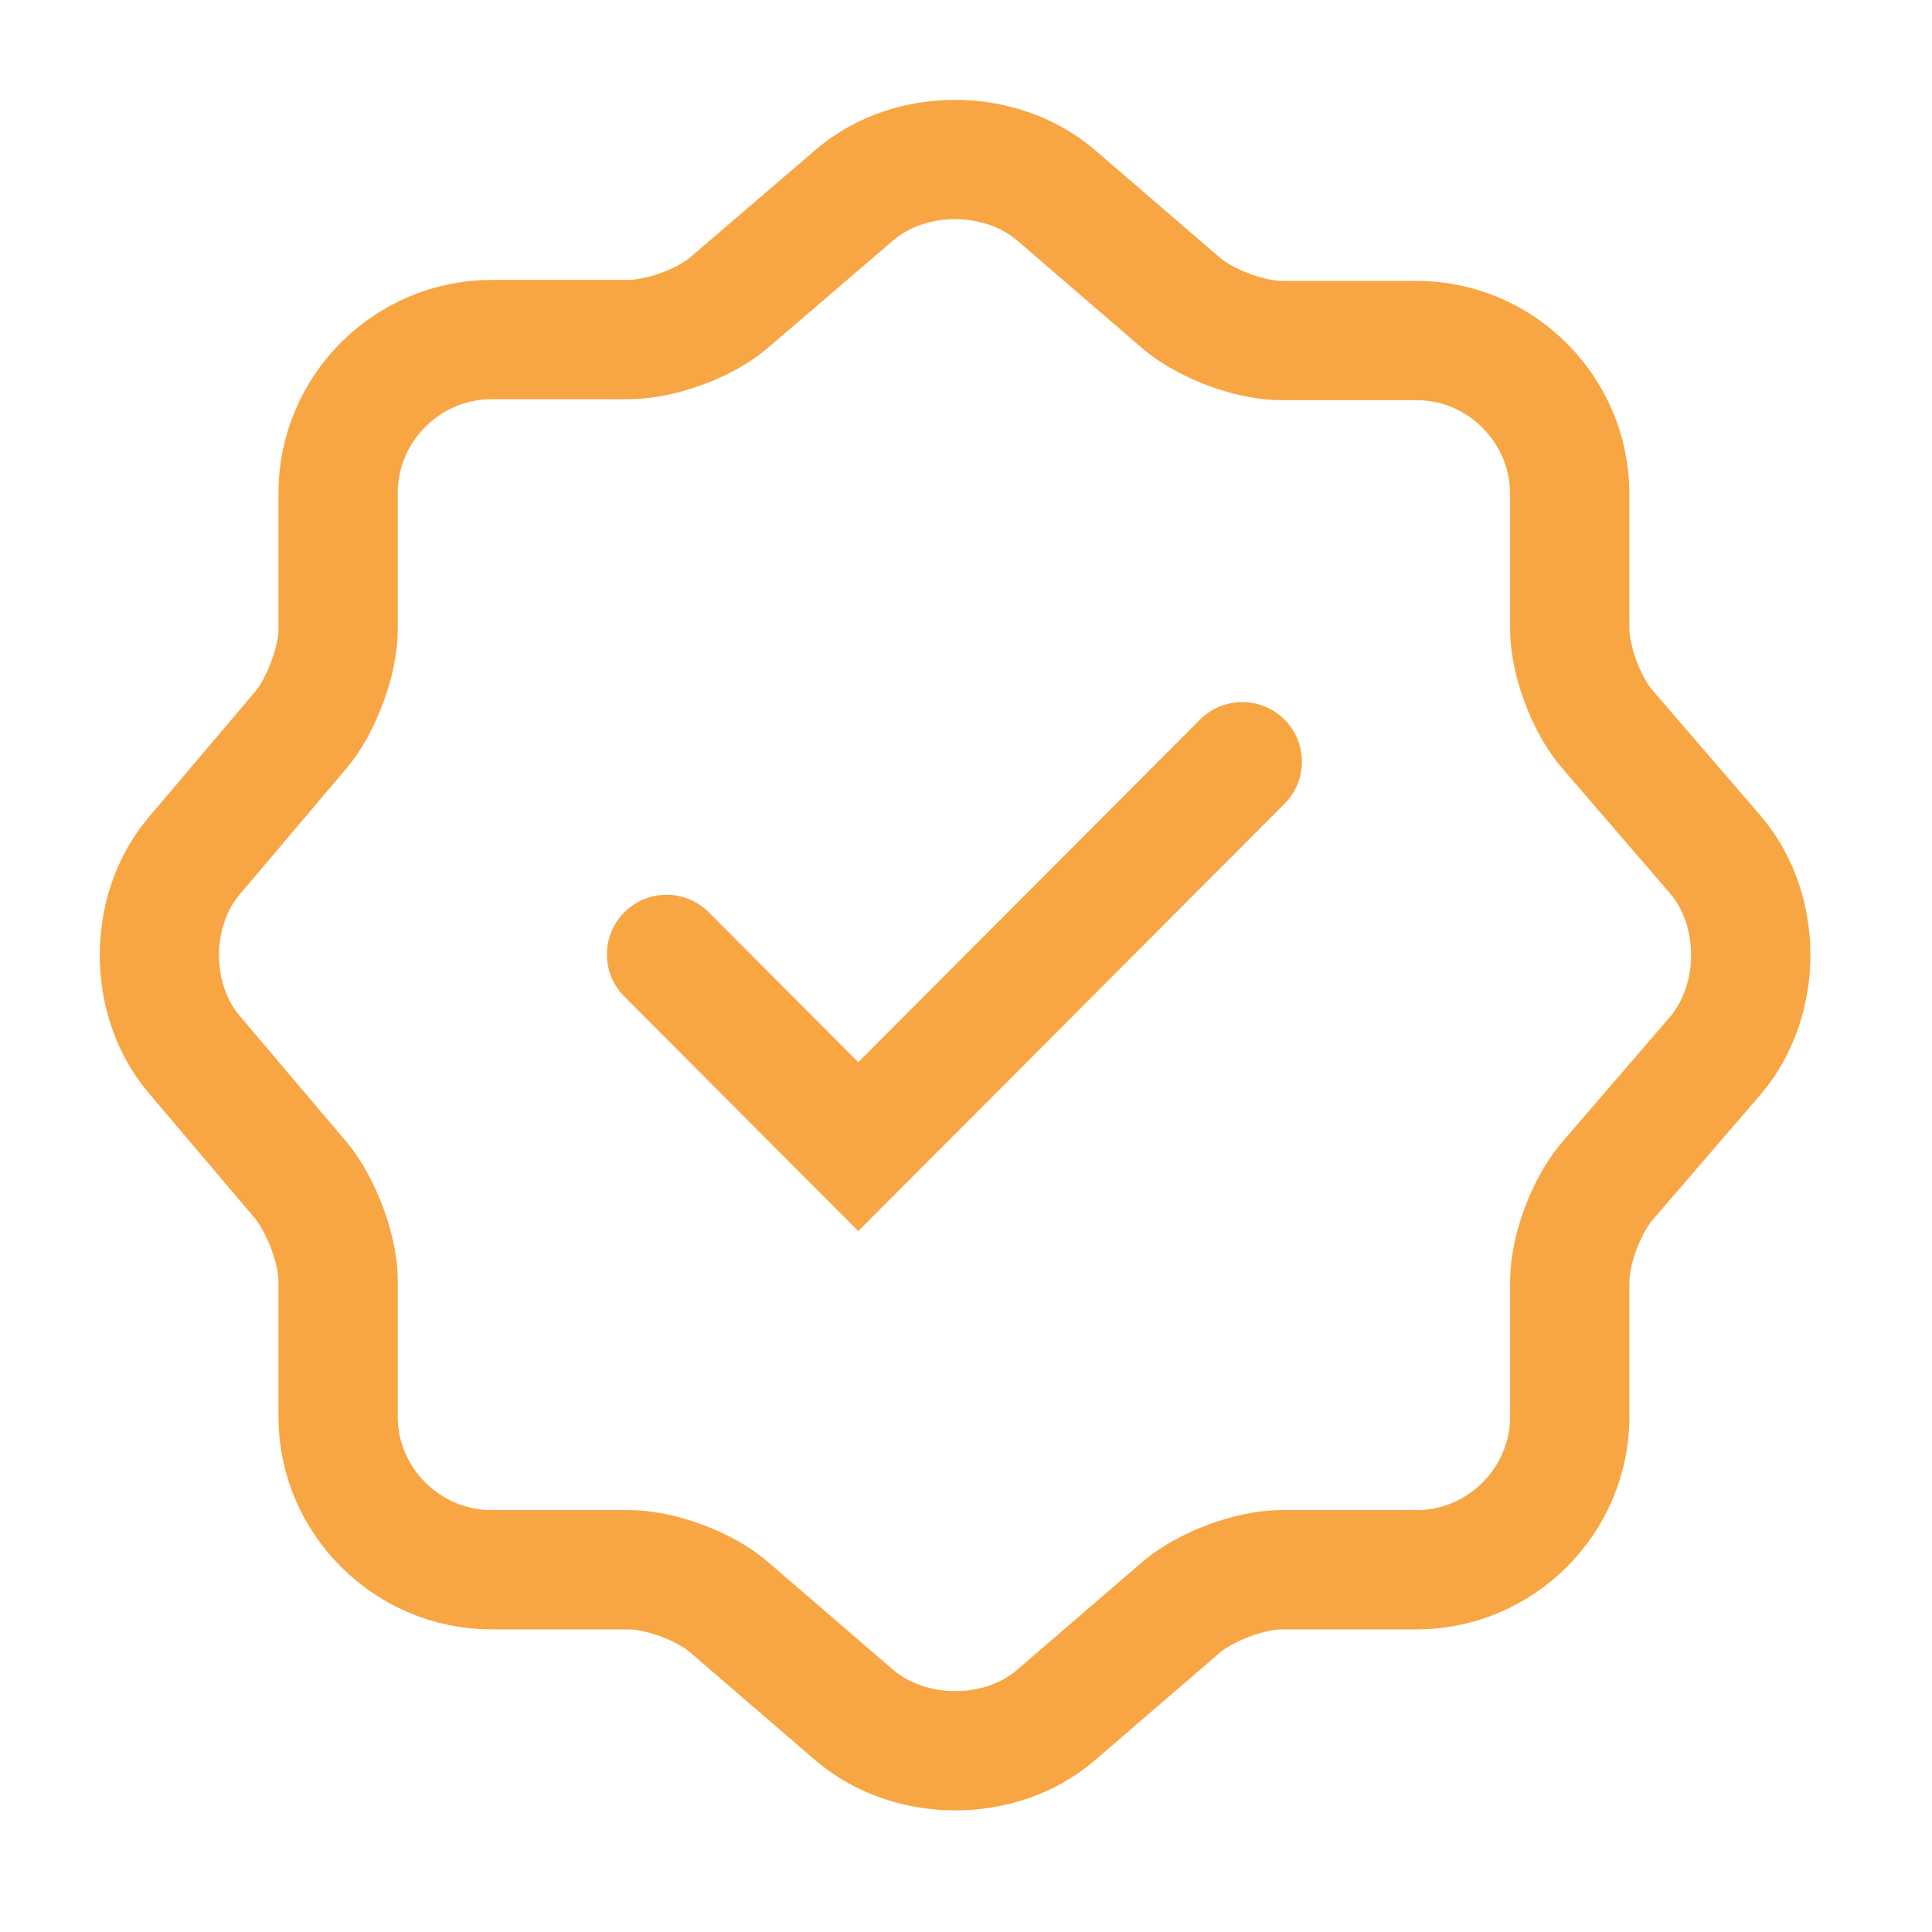 <?xml version="1.0" encoding="utf-8"?>
<svg xmlns="http://www.w3.org/2000/svg" fill="none" height="100%" overflow="visible" preserveAspectRatio="none" style="display: block;" viewBox="0 0 4 4" width="100%">
<g id="vuesax/linear/verify">
<g id="verify">
<path d="M1.38 1.976L1.777 2.374L2.572 1.577" id="Vector" stroke="#F8A644" stroke-linecap="round" stroke-width="0.247"/>
<path d="M1.77 0.403C1.884 0.306 2.07 0.306 2.185 0.403L2.445 0.627C2.495 0.67 2.587 0.705 2.653 0.705H2.933C3.107 0.705 3.25 0.848 3.25 1.023V1.303C3.25 1.367 3.285 1.461 3.328 1.51L3.552 1.77C3.649 1.884 3.649 2.07 3.552 2.185L3.328 2.445C3.285 2.495 3.25 2.587 3.25 2.653V2.933C3.25 3.107 3.107 3.25 2.933 3.25H2.653C2.588 3.25 2.495 3.285 2.445 3.328L2.185 3.552C2.071 3.649 1.885 3.649 1.77 3.552L1.51 3.328C1.461 3.285 1.368 3.25 1.302 3.25H1.018C0.843 3.25 0.7 3.107 0.7 2.933V2.651C0.7 2.587 0.665 2.495 0.624 2.445L0.402 2.183C0.306 2.07 0.306 1.885 0.402 1.772L0.624 1.51C0.665 1.461 0.7 1.368 0.7 1.304V1.021C0.7 0.846 0.843 0.703 1.018 0.703H1.302C1.367 0.703 1.461 0.669 1.51 0.626L1.77 0.403Z" id="Vector_2" stroke="#F8A644" stroke-linecap="round" stroke-width="0.247"/>
<g id="Vector_3" opacity="0">
</g>
</g>
</g>
</svg>